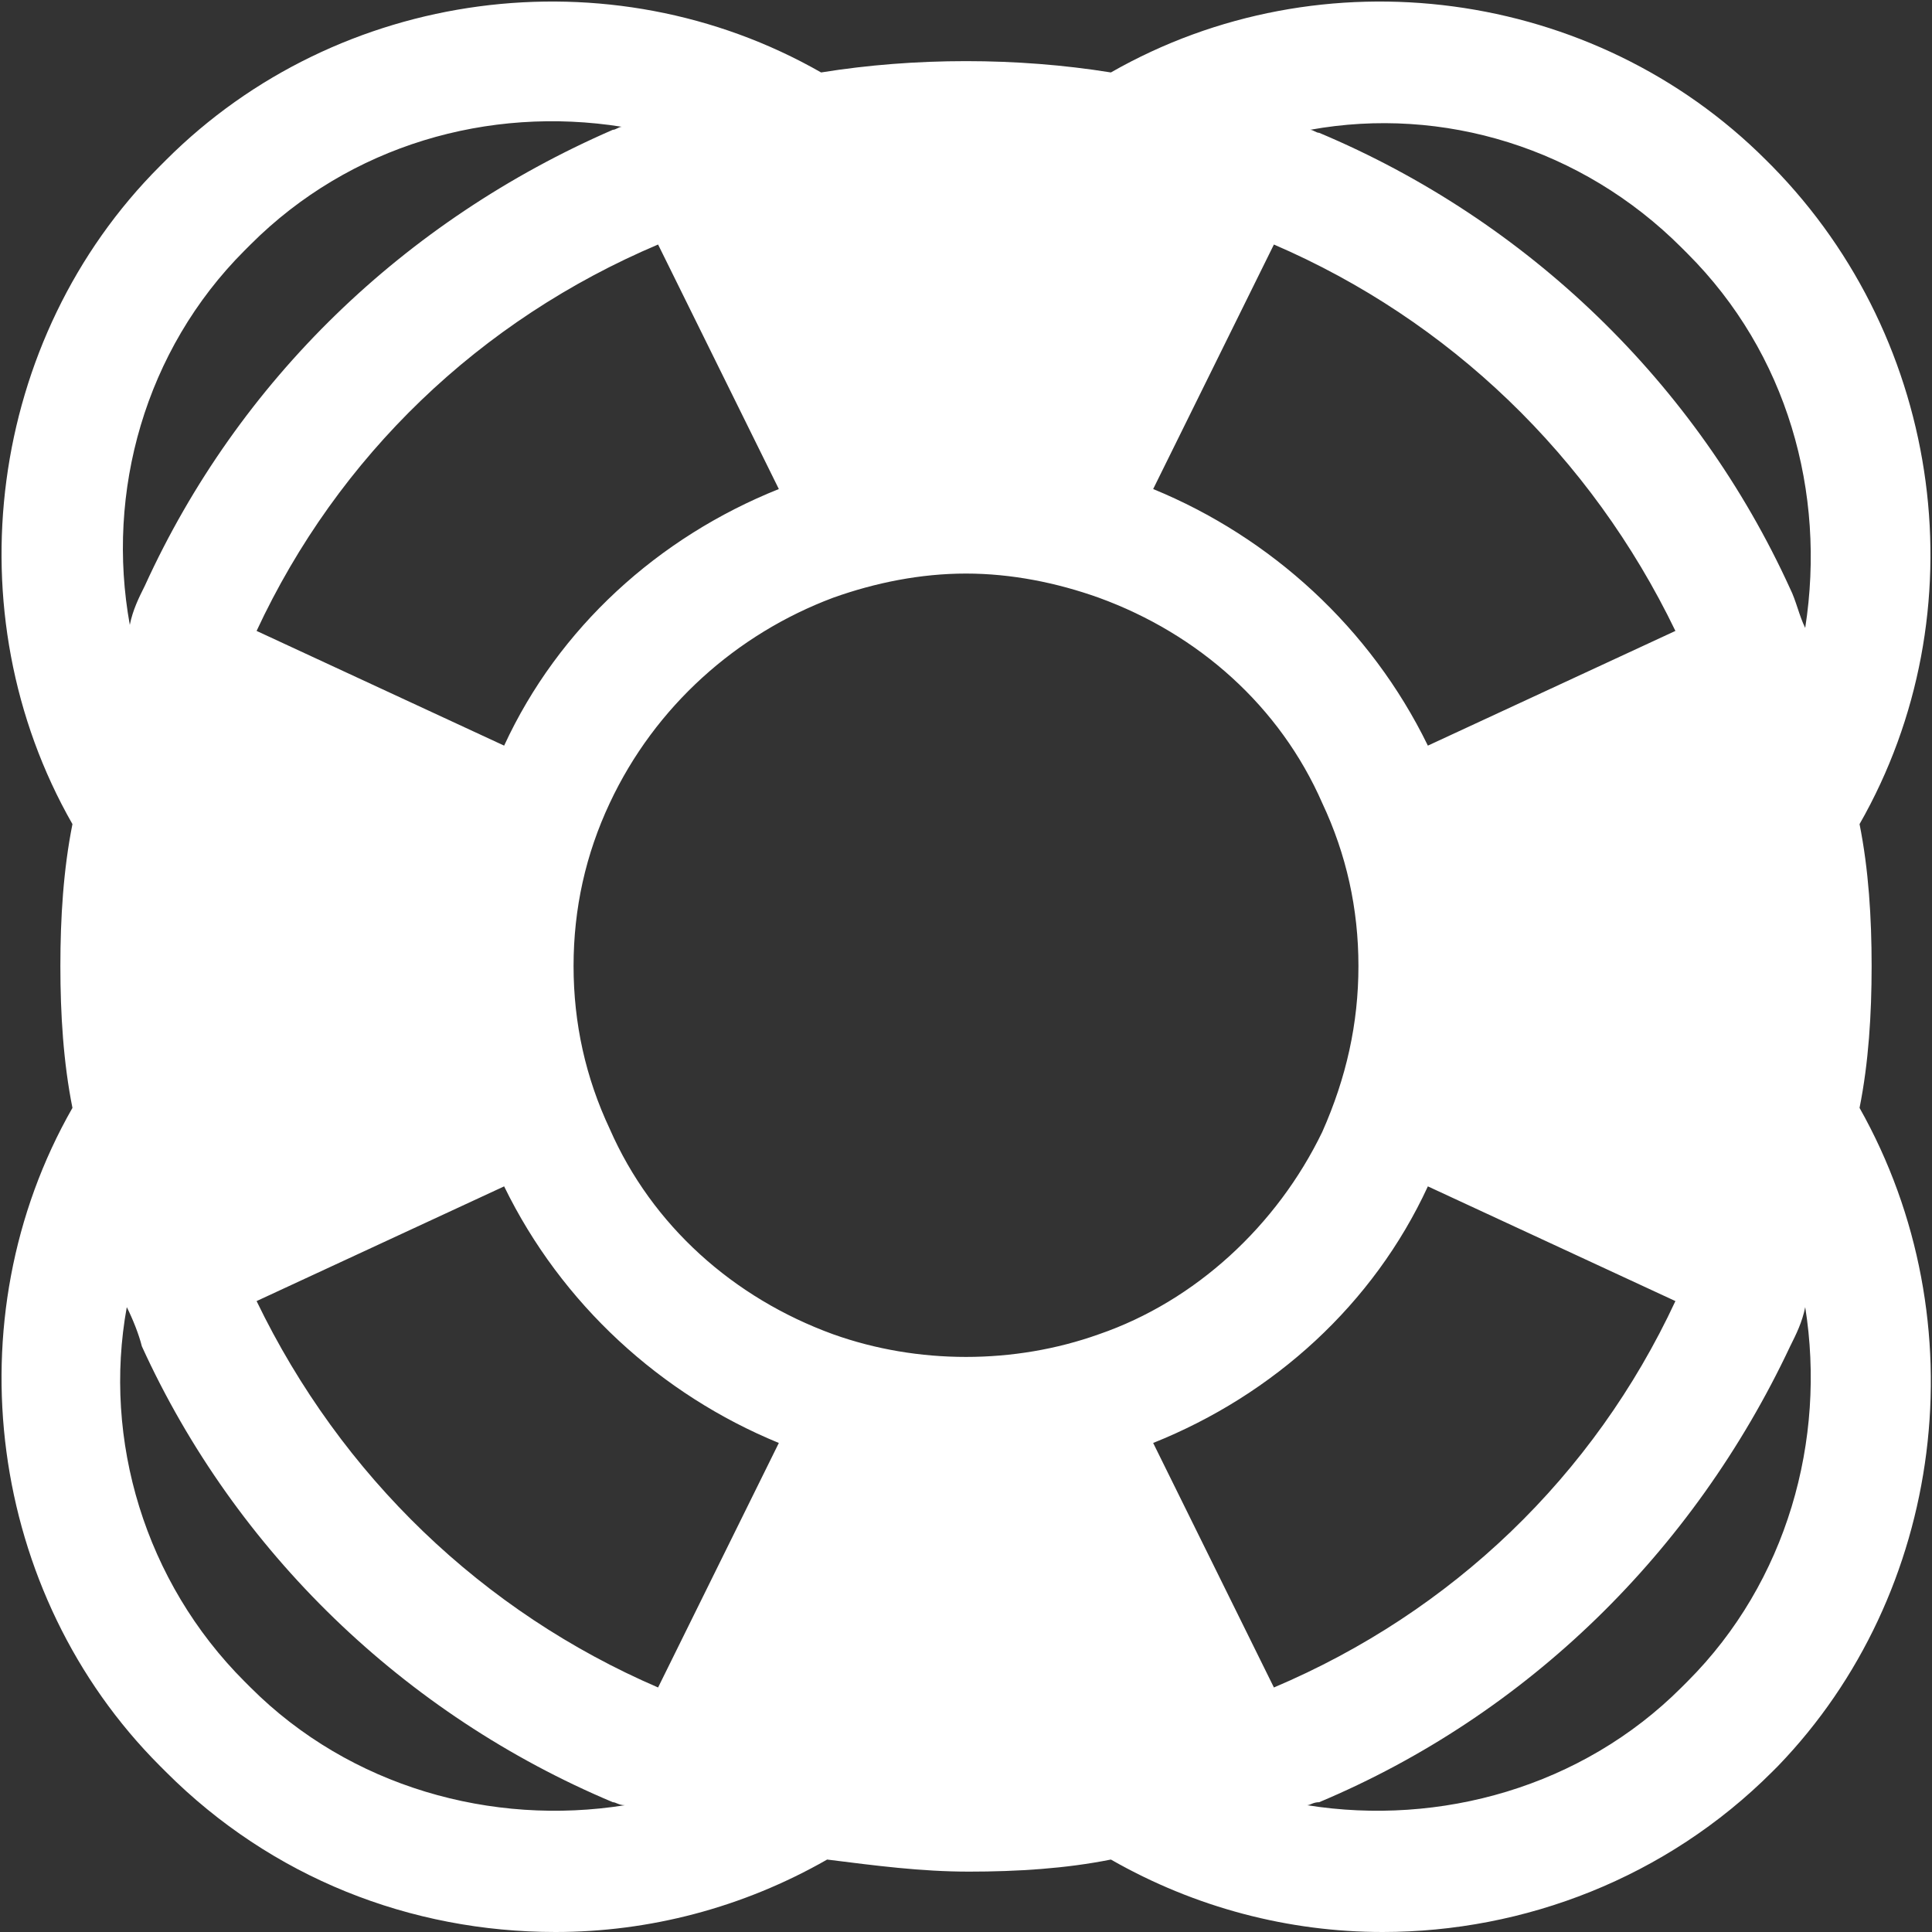 <?xml version="1.0" encoding="utf-8"?>
<!-- Generator: Adobe Illustrator 18.0.0, SVG Export Plug-In . SVG Version: 6.00 Build 0)  -->
<!DOCTYPE svg PUBLIC "-//W3C//DTD SVG 1.1//EN" "http://www.w3.org/Graphics/SVG/1.1/DTD/svg11.dtd">
<svg version="1.1" id="Layer_1" xmlns="http://www.w3.org/2000/svg" xmlns:xlink="http://www.w3.org/1999/xlink" x="0px" y="0px"
	 viewBox="0 0 64 64" enable-background="new 0 0 64 64" style="fill:white;" xml:space="preserve">
<rect x="0" y="0" width="64" height="64" fill="#333333" stroke="none"/>
<g>
	<g>
		<g>
			<path d="M61.6,36.7c0.3-1.5,0.4-3.1,0.4-4.7c0-1.6-0.1-3.2-0.4-4.7c4-7,2.8-16-2.9-21.8l-0.2-0.2c-5.7-5.7-14.7-6.9-21.7-2.9
				c-3.1-0.5-6.5-0.5-9.6,0c-7-4-16-2.8-21.7,2.9L5.3,5.5c-5.7,5.7-6.9,14.8-2.9,21.8C2.1,28.8,2,30.4,2,32c0,1.6,0.1,3.2,0.4,4.7
				c-4,7-2.8,16.1,2.9,21.8l0.2,0.2c3.5,3.5,8.1,5.3,12.9,5.3c3.1,0,6.2-0.8,9-2.4c1.6,0.2,3.1,0.4,4.7,0.4c1.6,0,3.2-0.1,4.7-0.4
				c2.8,1.6,5.9,2.4,9,2.4c4.7,0,9.4-1.8,12.9-5.3l0.2-0.2C64.4,52.8,65.6,43.8,61.6,36.7z M36.4,44.2c-2.8,1-6,1-8.8,0
				c-3.3-1.2-6-3.6-7.4-6.8C19.4,35.7,19,33.9,19,32s0.4-3.7,1.2-5.4c1.5-3.2,4.2-5.6,7.4-6.8C29,19.3,30.5,19,32,19s3,0.3,4.4,0.8
				c3.3,1.2,6,3.6,7.4,6.8c0.8,1.7,1.2,3.5,1.2,5.4s-0.4,3.7-1.2,5.5C42.3,40.6,39.6,43.1,36.4,44.2z M47.3,24.7
				c-1.9-3.9-5.2-6.9-9.1-8.5l4-8.1c5.8,2.5,10.5,7,13.3,12.8L47.3,24.7z M21.8,8.1l4,8.1c-4,1.6-7.3,4.6-9.1,8.5l-8.2-3.8
				C11.2,15.1,15.9,10.6,21.8,8.1z M16.7,39.3c1.9,3.9,5.2,6.9,9.1,8.5l-4,8.1c-5.8-2.5-10.5-7-13.3-12.8L16.7,39.3z M42.2,55.9
				l-4-8.1c4-1.6,7.3-4.6,9.1-8.5l8.2,3.8C52.8,48.9,48.1,53.4,42.2,55.9z M55.7,8.2l0.2,0.2c3.3,3.3,4.6,7.9,3.9,12.4
				c-0.2-0.4-0.3-0.9-0.5-1.3c-3.1-6.8-8.7-12.2-15.6-15.1c-0.1,0-0.2-0.1-0.3-0.1C47.8,3.5,52.4,4.9,55.7,8.2z M8.1,8.3l0.2-0.2
				c3.3-3.3,7.9-4.6,12.3-3.9c-0.1,0-0.2,0.1-0.3,0.1C13.4,7.3,7.9,12.6,4.8,19.4c-0.2,0.4-0.4,0.8-0.5,1.3
				C3.5,16.3,4.8,11.6,8.1,8.3z M8.3,55.9l-0.2-0.2c-3.3-3.3-4.7-8-3.9-12.4c0.2,0.4,0.4,0.9,0.5,1.3c3.1,6.8,8.7,12.2,15.6,15.1
				c0.1,0,0.2,0.1,0.4,0.1C16.3,60.5,11.6,59.2,8.3,55.9z M55.9,55.7l-0.2,0.2c-3.3,3.3-8,4.6-12.4,3.9c0.1,0,0.2-0.1,0.4-0.1
				c6.9-2.9,12.4-8.3,15.6-15.1c0.2-0.4,0.4-0.8,0.5-1.3C60.5,47.7,59.2,52.4,55.9,55.7z"/>
		</g>
	</g>
</g>
</svg>
